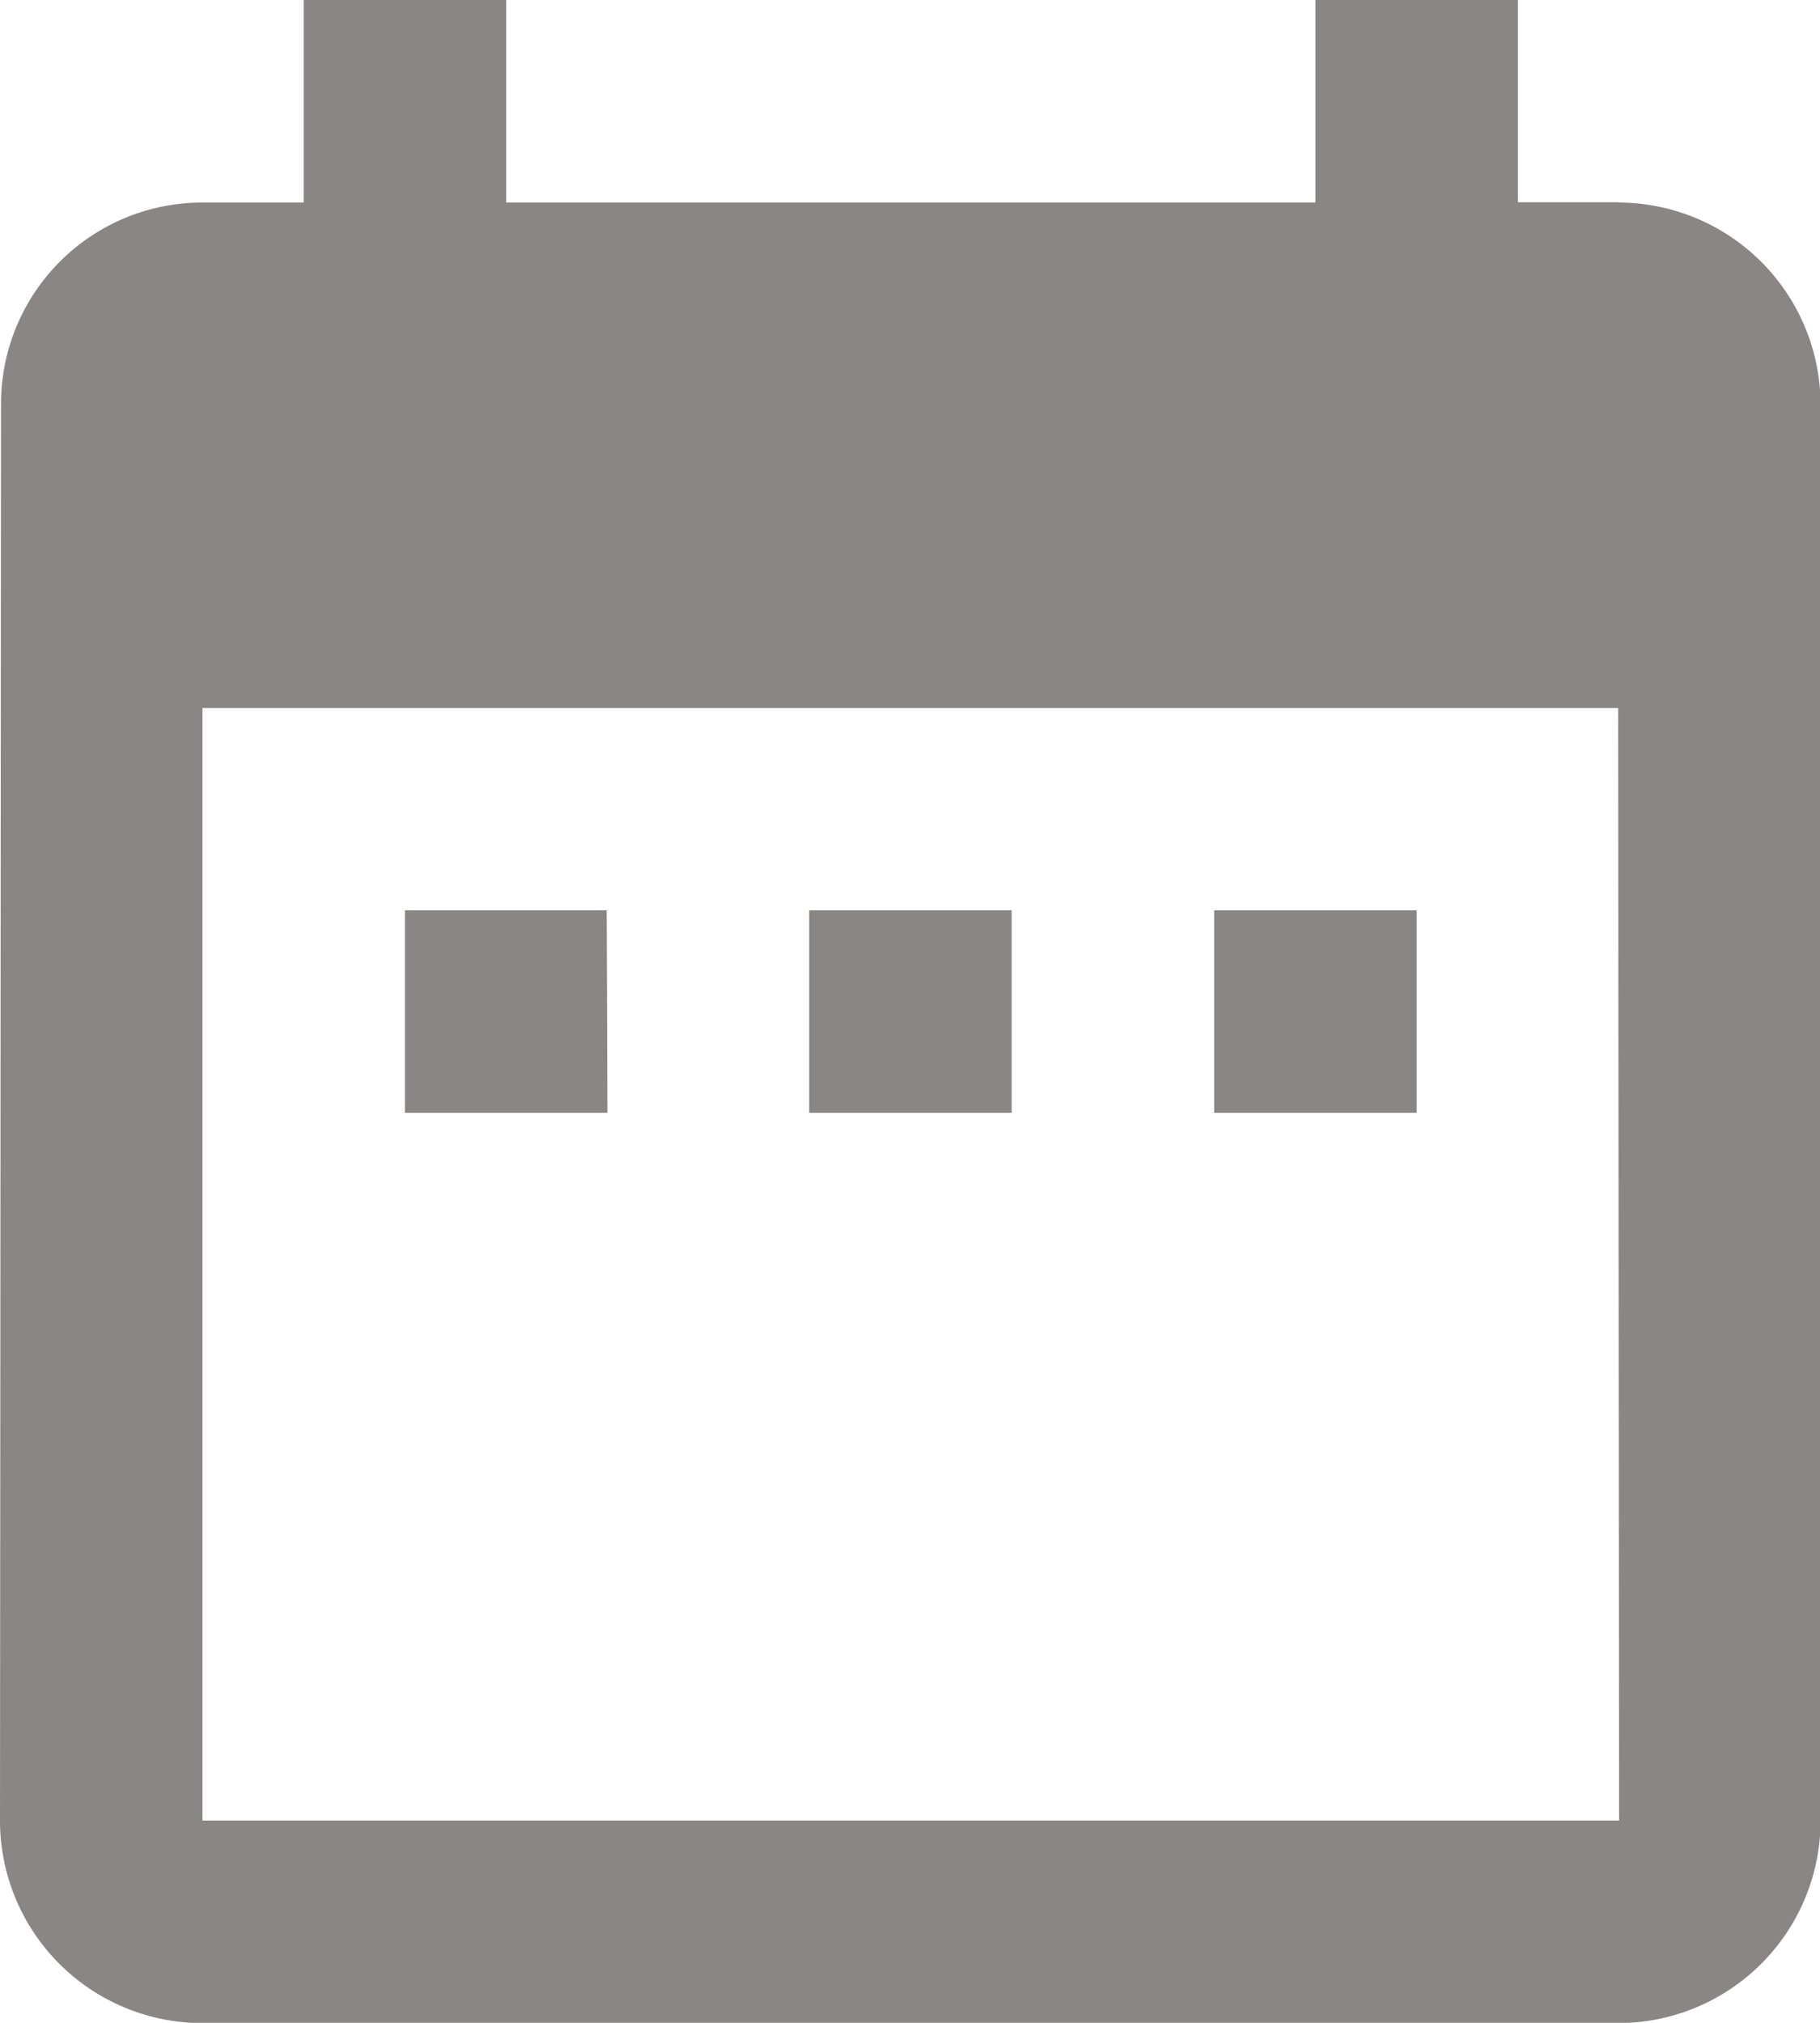 <svg xmlns="http://www.w3.org/2000/svg" width="12.584" height="13.982" viewBox="0 0 12.584 13.982">
  <path id="calendar" d="M8.695,9.292H7.3v1.4h1.4Zm2.8,0h-1.4v1.4h1.4Zm2.8,0h-1.4v1.4h1.4Zm1.4-4.894h-.7V3h-1.4V4.4H8V3H6.6V4.4H5.9A1.392,1.392,0,0,0,4.507,5.8L4.5,15.584a1.4,1.4,0,0,0,1.4,1.4h9.788a1.4,1.4,0,0,0,1.4-1.4V5.8A1.4,1.4,0,0,0,15.686,4.4Zm0,11.186H5.9V7.894h9.788Z" transform="translate(-4.5 -3)" fill="#8a8686"/>
</svg>
